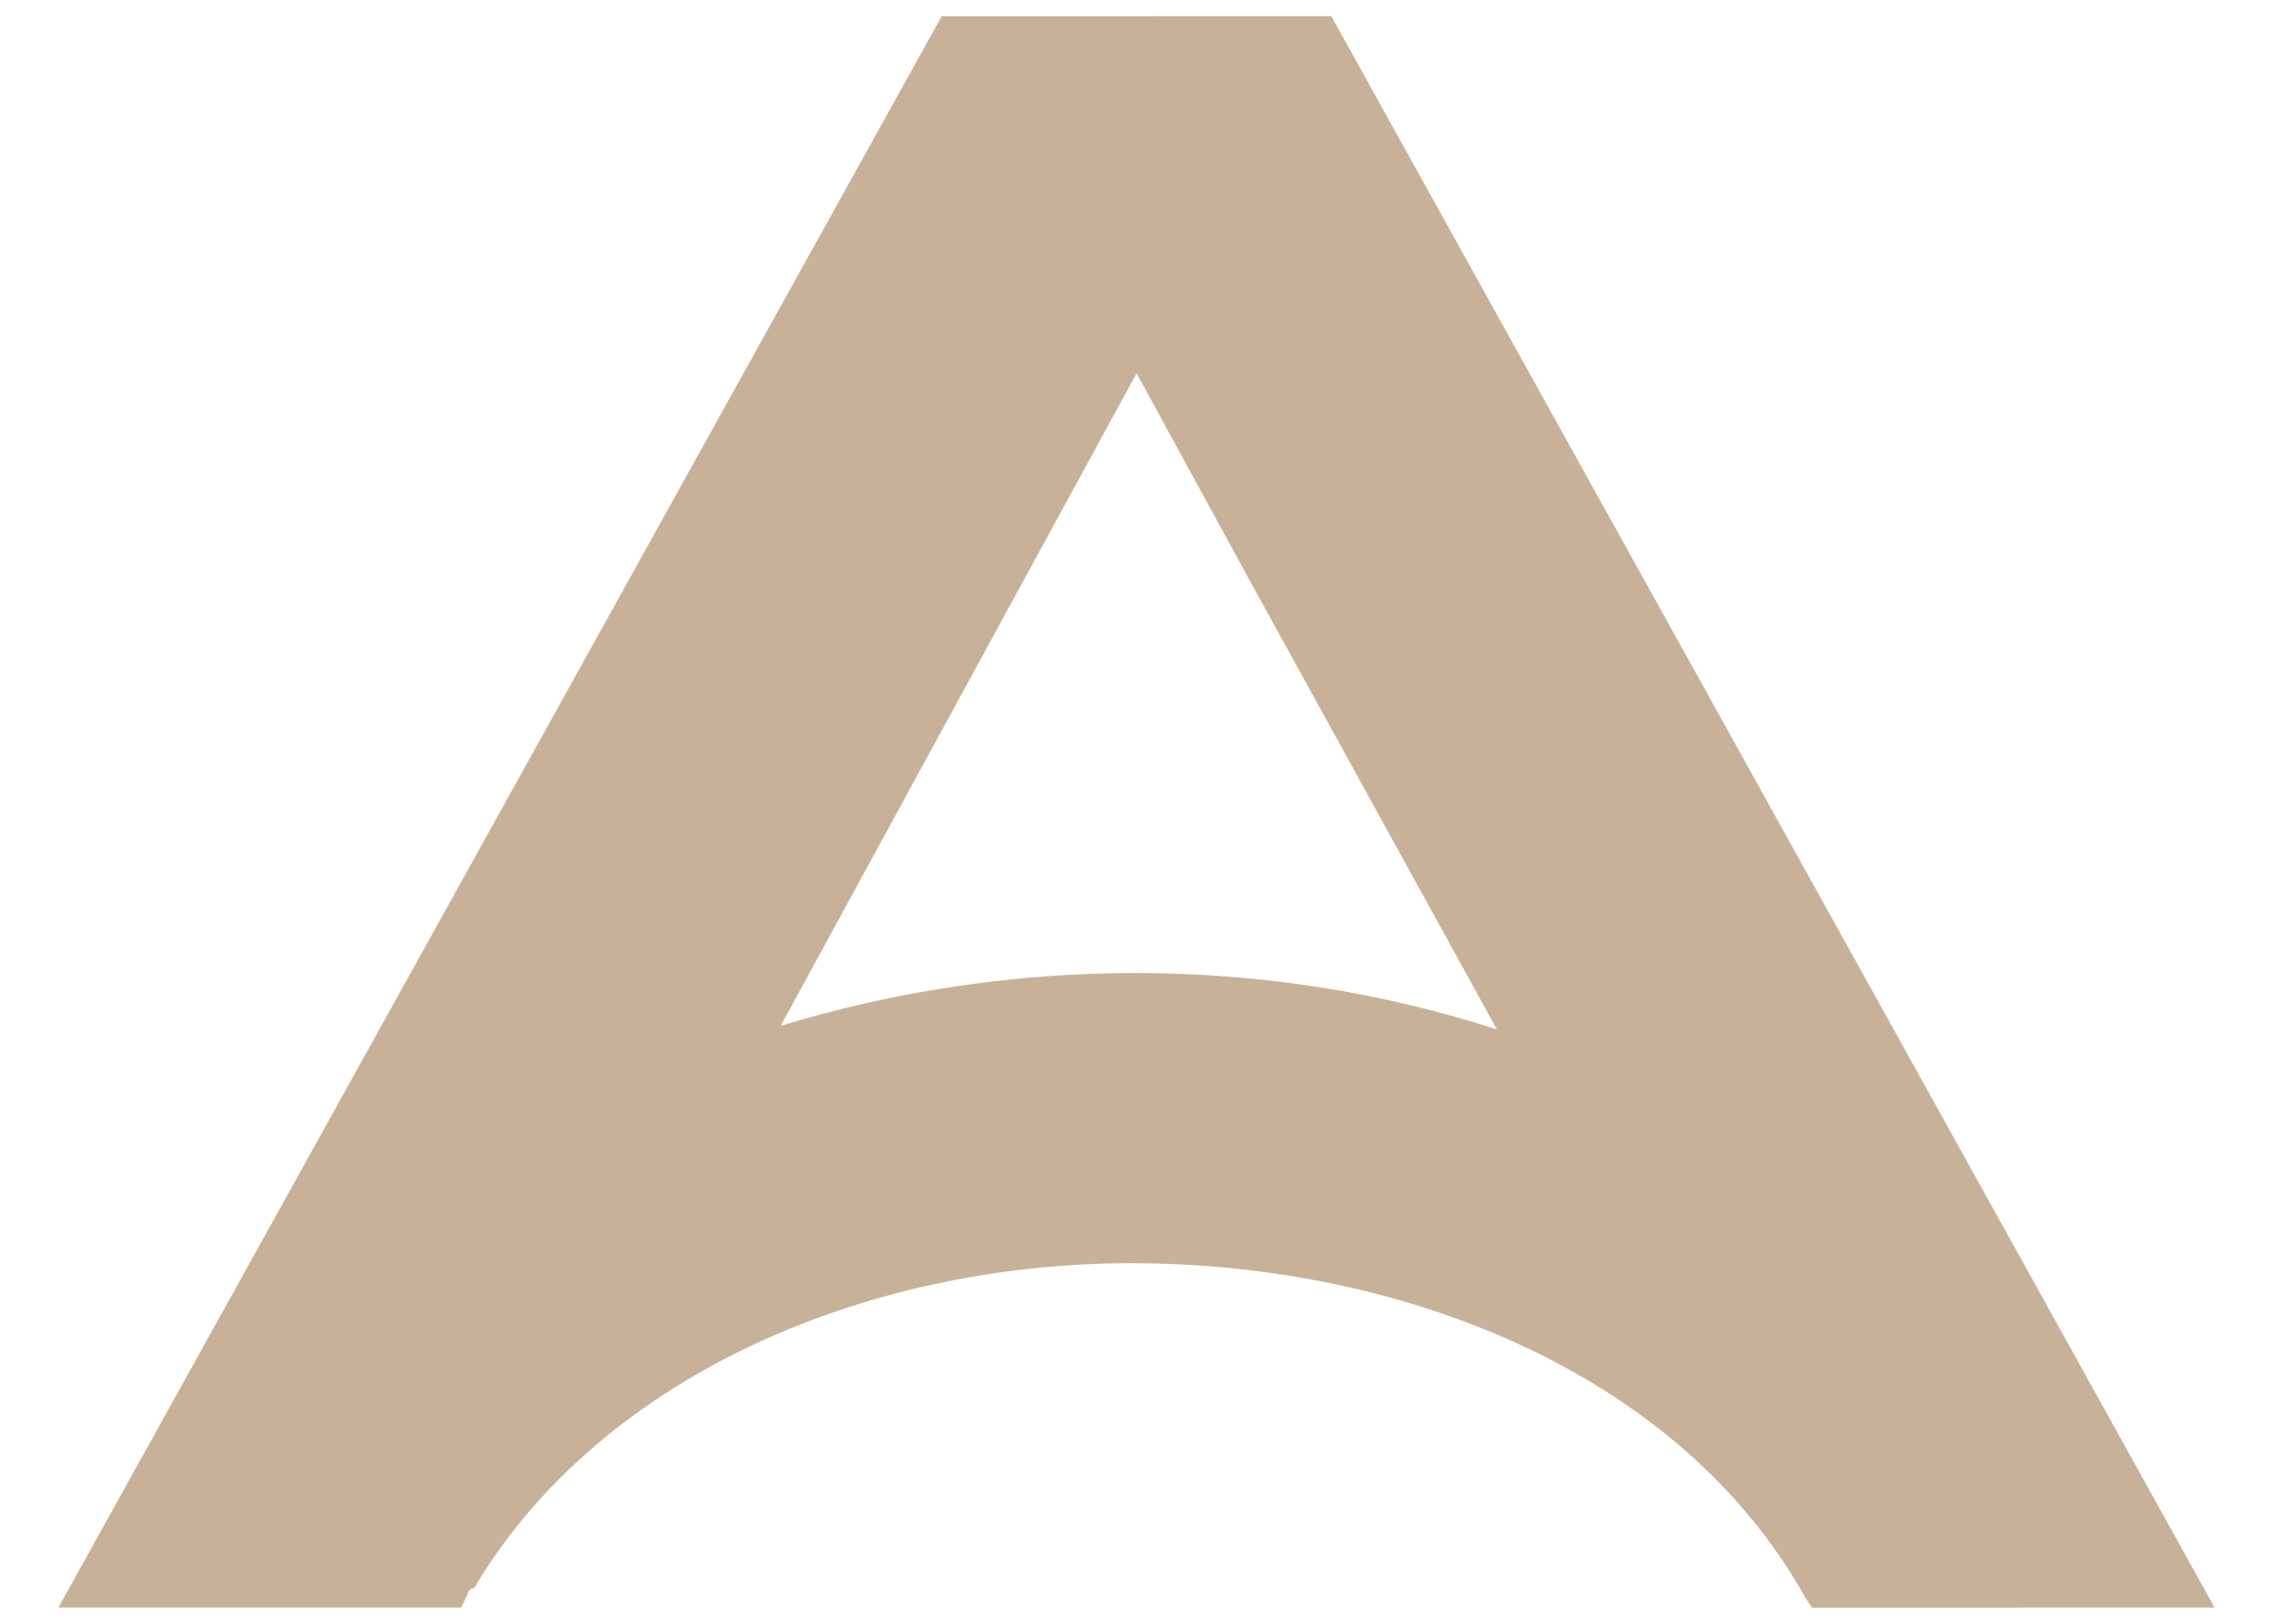 <?xml version="1.0" encoding="utf-8"?>
<!-- Generator: Adobe Illustrator 24.3.0, SVG Export Plug-In . SVG Version: 6.00 Build 0)  -->
<svg version="1.1" id="logo-a" xmlns="http://www.w3.org/2000/svg" xmlns:xlink="http://www.w3.org/1999/xlink" x="0px" y="0px"
	 width="70px" height="50px" viewBox="0 0 70 50" style="enable-background:new 0 0 70 50;" xml:space="preserve">
<g id="a-1">
	<defs>
		<path id="mask_a1_1" d="M41,0.5H29l-27.2,49h12.4l0,0l0.2-0.4c0-0.1,0.1-0.2,0.2-0.2L41,0.5L41,0.5z"/>
	</defs>
	<clipPath id="mask_a1_2">
		<use xlink:href="#mask_a1_1"  style="overflow:visible;"/>
	</clipPath>
	<line style="clip-path:url(#mask_a1_2);fill:none;stroke:#C7B299;stroke-width:12;stroke-miterlimit:10;" x1="36.8" y1="-2.8" x2="6.9" y2="52.5"/>
</g>
<g id="a-2">
	<defs>
		<path id="mask_a2_1" d="M41,0.5l-12,0l9.5,17.4l7.6,13.8c0,0,0,0,0,0l9.7,17.8h12.4L41,0.5z"/>
	</defs>
	<clipPath id="mask_a2_2">
		<use xlink:href="#mask_a2_1"  style="overflow:visible;"/>
	</clipPath>
	<line style="clip-path:url(#mask_a2_2);fill:none;stroke:#C7B299;stroke-width:12;stroke-miterlimit:10;" x1="34.8" y1="0.9" x2="63.9" y2="52.5"/>
</g>
<g id="a-3">
	<defs>
		<path id="mask_a3_1" d="M24,31.6L8.1,48.7l6.5,0.2c4-6.7,12.4-10.1,20.6-10c8.3,0.1,16.6,3.5,20.4,10.3l0.2,0.3h0h8.8L46.1,31.7
			C39,29.4,31.2,29.4,24,31.6z"/>
	</defs>
	<clipPath id="mask_a3_2">
		<use xlink:href="#mask_a3_1"  style="overflow:visible;"/>
	</clipPath>
	<path style="clip-path:url(#mask_a3_2);fill:none;stroke:#C7B299;stroke-width:12;stroke-miterlimit:10;" d="M8.5,49.5
		c0,0,11.2-16.5,26.5-16.4c18,0.1,27.2,16.4,27.2,16.4"/>
</g>
</svg>
